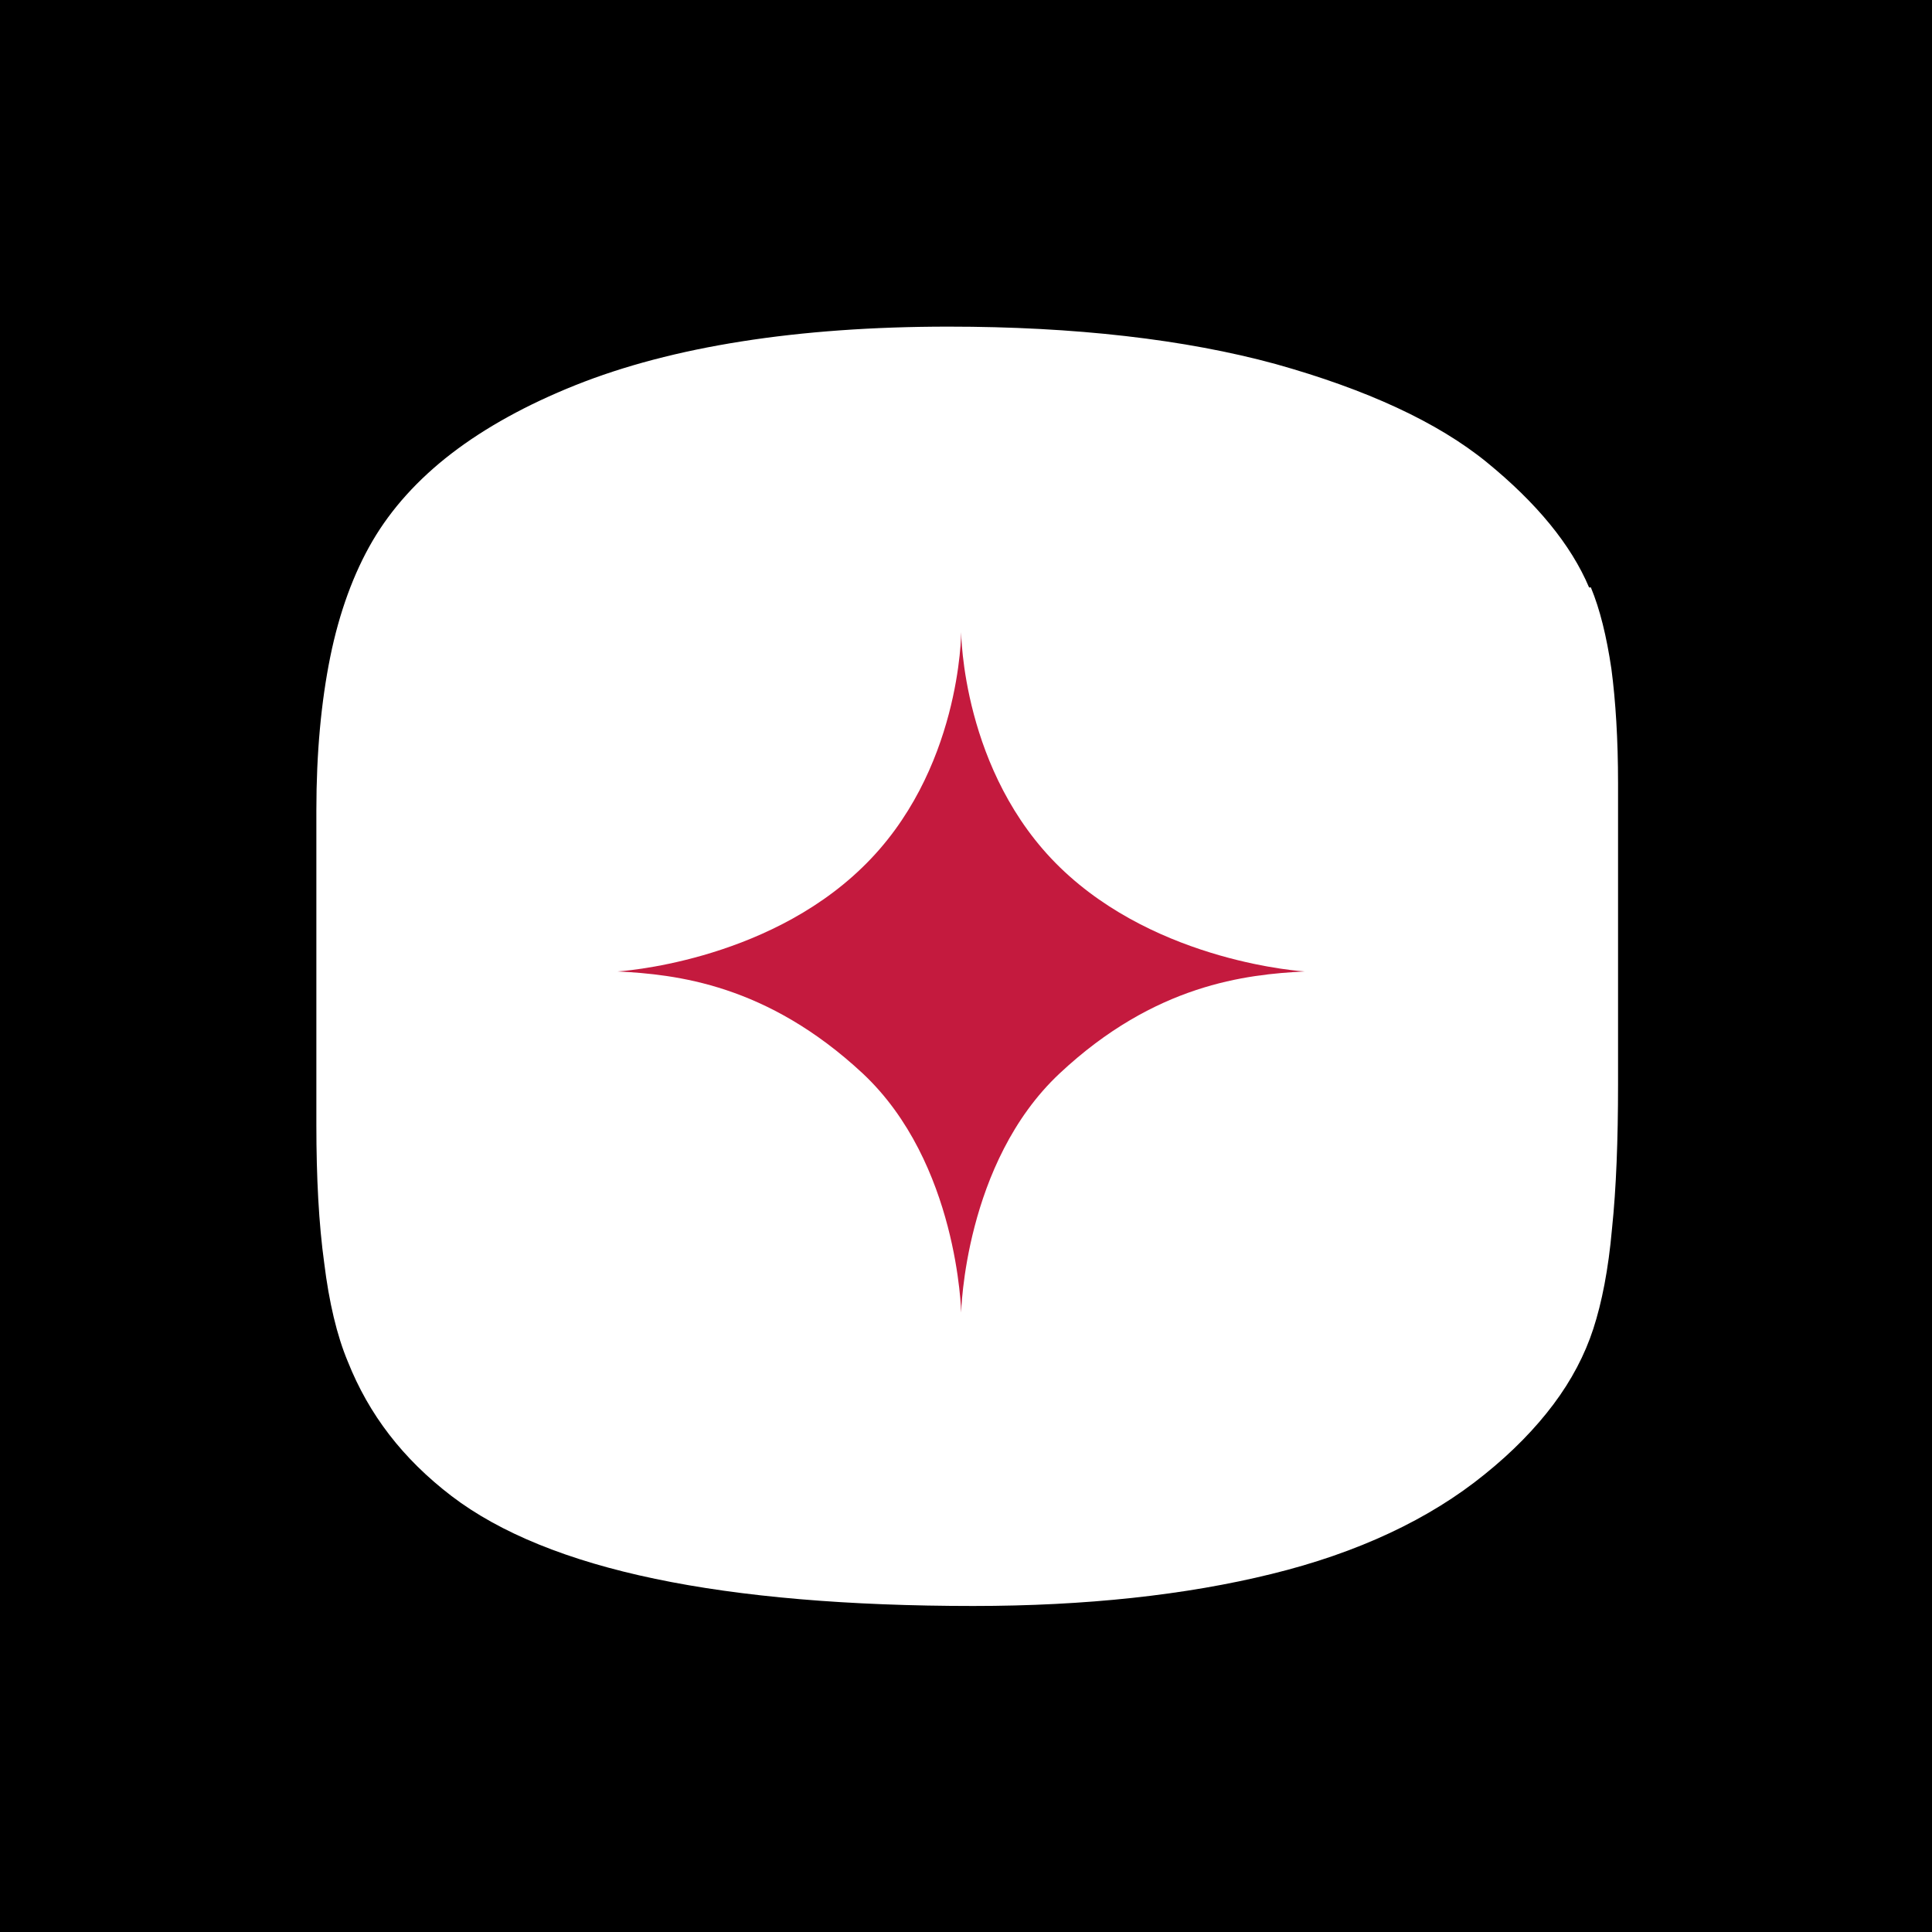 <svg viewBox="0 0 32 32" version="1.1" xmlns="http://www.w3.org/2000/svg" id="Layer_1">
  
  <defs>
    <style>
      .st0 {
        fill: #fff;
      }

      .st1 {
        fill: #c41a3e;
      }
    </style>
  </defs>
  <rect height="32" width="32"></rect>
  <g>
    <path d="M26.32,9.73c-.3-.71-.87-1.4-1.69-2.07-.82-.67-2-1.21-3.5-1.63-1.5-.41-3.33-.62-5.42-.62h0c-2.5,0-4.58.33-6.18.97-.8.32-1.49.7-2.05,1.13-.56.43-1,.92-1.31,1.45-.31.53-.55,1.18-.7,1.92-.15.74-.23,1.59-.23,2.54v5.22c0,.86.04,1.63.13,2.28.08.65.21,1.2.39,1.63.35.88.91,1.61,1.72,2.23.8.61,1.93,1.07,3.37,1.37,1.43.3,3.21.45,5.27.45,1.86,0,3.52-.18,4.94-.53,1.43-.35,2.62-.91,3.53-1.65.46-.37.84-.76,1.14-1.16.3-.4.52-.82.66-1.25.14-.43.25-.98.31-1.66.07-.67.1-1.47.1-2.39v-4.99c0-.72-.04-1.36-.11-1.89-.08-.54-.19-.99-.34-1.35Z" class="st0"></path>
    <path d="M17.56,14.37c-1.63-1.58-1.64-3.9-1.64-3.9,0,0,0,2.32-1.64,3.9-1.63,1.58-4.05,1.72-4.05,1.72.97.05,2.47.21,4.06,1.69,1.58,1.48,1.63,3.96,1.63,3.96,0,0,.05-2.48,1.63-3.96,1.58-1.48,3.09-1.64,4.06-1.69,0,0-2.42-.14-4.05-1.72Z" class="st1"></path>
  </g>
</svg>